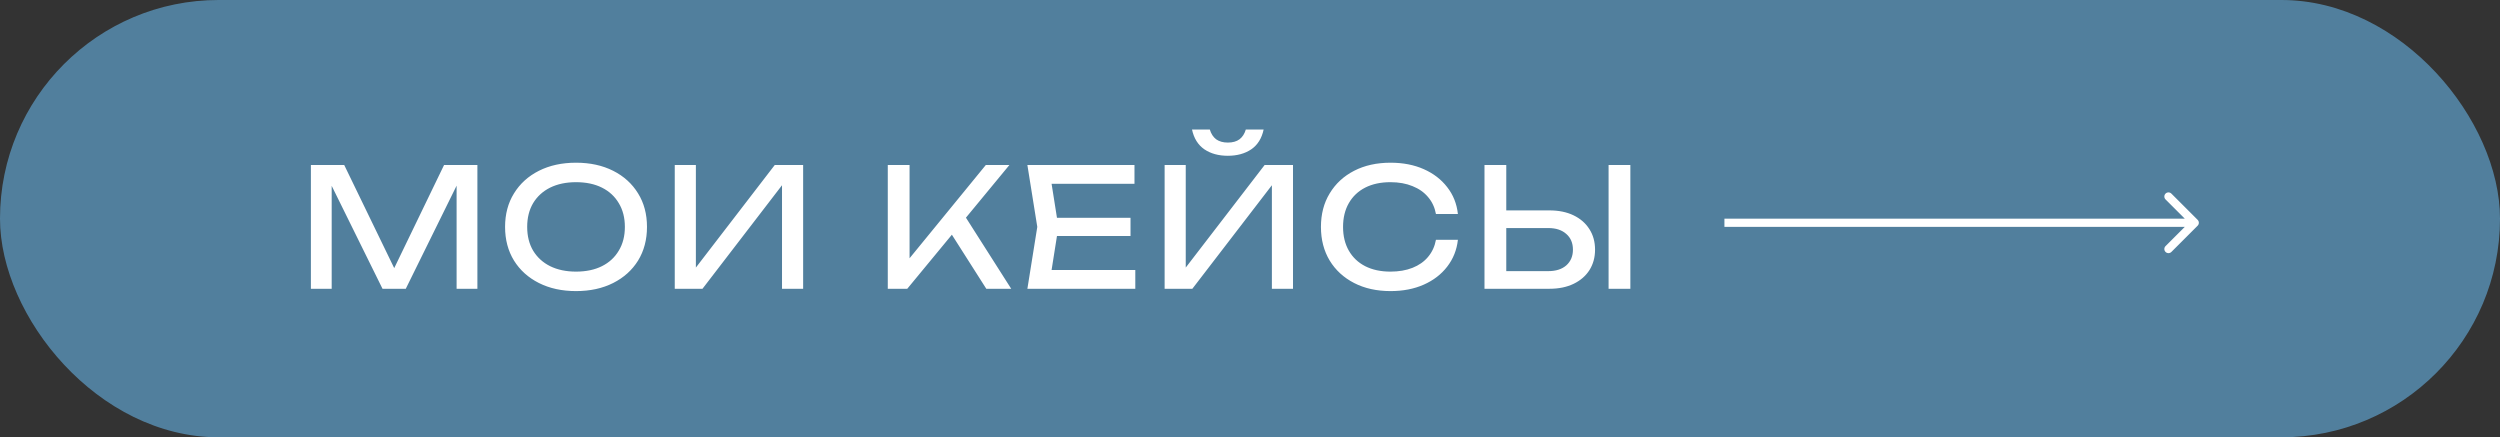<?xml version="1.0" encoding="UTF-8"?> <svg xmlns="http://www.w3.org/2000/svg" width="303" height="53" viewBox="0 0 303 53" fill="none"><rect x="0" y="0" width="303" height="53" fill="#333333" stroke="none"/><rect width="303" height="53" rx="26.5" fill="#66B2E4" fill-opacity="0.6"></rect><path d="M57.86 20V35H55.34V20.8L56.16 20.84L49.18 35H46.36L39.38 20.86L40.2 20.82V35H37.68V20H41.72L48.44 33.86H47.12L53.82 20H57.86ZM69.815 35.28C68.109 35.28 66.609 34.953 65.315 34.3C64.022 33.647 63.015 32.74 62.295 31.58C61.575 30.407 61.215 29.047 61.215 27.5C61.215 25.953 61.575 24.6 62.295 23.44C63.015 22.267 64.022 21.353 65.315 20.7C66.609 20.047 68.109 19.72 69.815 19.72C71.522 19.72 73.022 20.047 74.315 20.7C75.609 21.353 76.615 22.267 77.335 23.44C78.055 24.6 78.415 25.953 78.415 27.5C78.415 29.047 78.055 30.407 77.335 31.58C76.615 32.74 75.609 33.647 74.315 34.3C73.022 34.953 71.522 35.28 69.815 35.28ZM69.815 32.92C71.028 32.92 72.075 32.7 72.955 32.26C73.835 31.82 74.515 31.193 74.995 30.38C75.489 29.567 75.735 28.607 75.735 27.5C75.735 26.393 75.489 25.433 74.995 24.62C74.515 23.807 73.835 23.18 72.955 22.74C72.075 22.3 71.028 22.08 69.815 22.08C68.615 22.08 67.569 22.3 66.675 22.74C65.795 23.18 65.109 23.807 64.615 24.62C64.135 25.433 63.895 26.393 63.895 27.5C63.895 28.607 64.135 29.567 64.615 30.38C65.109 31.193 65.795 31.82 66.675 32.26C67.569 32.7 68.615 32.92 69.815 32.92ZM81.78 35V20H84.34V33.76L83.44 33.6L93.9 20H97.34V35H94.78V21.12L95.68 21.28L85.14 35H81.78ZM107.599 35V20H110.239V32.78L109.439 32.28L119.479 20H122.339L109.959 35H107.599ZM114.739 27.46L116.599 25.64L122.559 35H119.539L114.739 27.46ZM137.019 26.4V28.6H126.539V26.4H137.019ZM128.279 27.5L127.219 34.2L125.959 32.72H137.599V35H124.519L125.719 27.5L124.519 20H137.499V22.28H125.959L127.219 20.8L128.279 27.5ZM141.152 35V20H143.712V33.76L142.812 33.6L153.272 20H156.712V35H154.152V21.12L155.052 21.28L144.512 35H141.152ZM144.472 15.7H146.632C146.779 16.207 147.032 16.6 147.392 16.88C147.765 17.147 148.239 17.28 148.812 17.28C149.399 17.28 149.872 17.147 150.232 16.88C150.592 16.6 150.845 16.207 150.992 15.7H153.152C152.925 16.767 152.425 17.567 151.652 18.1C150.879 18.62 149.932 18.88 148.812 18.88C147.692 18.88 146.745 18.62 145.972 18.1C145.199 17.567 144.699 16.767 144.472 15.7ZM176.698 29.06C176.564 30.287 176.131 31.373 175.398 32.32C174.678 33.253 173.731 33.98 172.558 34.5C171.384 35.02 170.044 35.28 168.538 35.28C166.858 35.28 165.384 34.953 164.118 34.3C162.851 33.647 161.864 32.74 161.158 31.58C160.451 30.407 160.098 29.047 160.098 27.5C160.098 25.953 160.451 24.6 161.158 23.44C161.864 22.267 162.851 21.353 164.118 20.7C165.384 20.047 166.858 19.72 168.538 19.72C170.044 19.72 171.384 19.98 172.558 20.5C173.731 21.02 174.678 21.747 175.398 22.68C176.131 23.613 176.564 24.7 176.698 25.94H174.038C173.891 25.14 173.571 24.453 173.078 23.88C172.598 23.307 171.971 22.867 171.198 22.56C170.424 22.24 169.531 22.08 168.518 22.08C167.344 22.08 166.324 22.3 165.458 22.74C164.604 23.18 163.944 23.807 163.478 24.62C163.011 25.433 162.778 26.393 162.778 27.5C162.778 28.607 163.011 29.567 163.478 30.38C163.944 31.193 164.604 31.82 165.458 32.26C166.324 32.7 167.344 32.92 168.518 32.92C169.531 32.92 170.424 32.767 171.198 32.46C171.971 32.153 172.598 31.713 173.078 31.14C173.571 30.553 173.891 29.86 174.038 29.06H176.698ZM179.92 35V20H182.56V34.04L181.38 32.86H187.66C188.58 32.86 189.307 32.627 189.84 32.16C190.373 31.68 190.64 31.047 190.64 30.26C190.64 29.46 190.373 28.827 189.84 28.36C189.307 27.88 188.58 27.64 187.66 27.64H181.12V25.5H187.78C188.913 25.5 189.893 25.7 190.72 26.1C191.547 26.5 192.187 27.06 192.64 27.78C193.093 28.487 193.32 29.313 193.32 30.26C193.32 31.193 193.093 32.02 192.64 32.74C192.187 33.447 191.547 34 190.72 34.4C189.893 34.8 188.913 35 187.78 35H179.92ZM194.96 20H197.6V35H194.96V20Z" fill="white"></path><path d="M266.354 27.354C266.549 27.158 266.549 26.842 266.354 26.646L263.172 23.465C262.976 23.269 262.66 23.269 262.464 23.465C262.269 23.66 262.269 23.976 262.464 24.172L265.293 27L262.464 29.828C262.269 30.024 262.269 30.34 262.464 30.535C262.66 30.731 262.976 30.731 263.172 30.535L266.354 27.354ZM209 27V27.5H266V27V26.5H209V27Z" fill="white"></path></svg> 